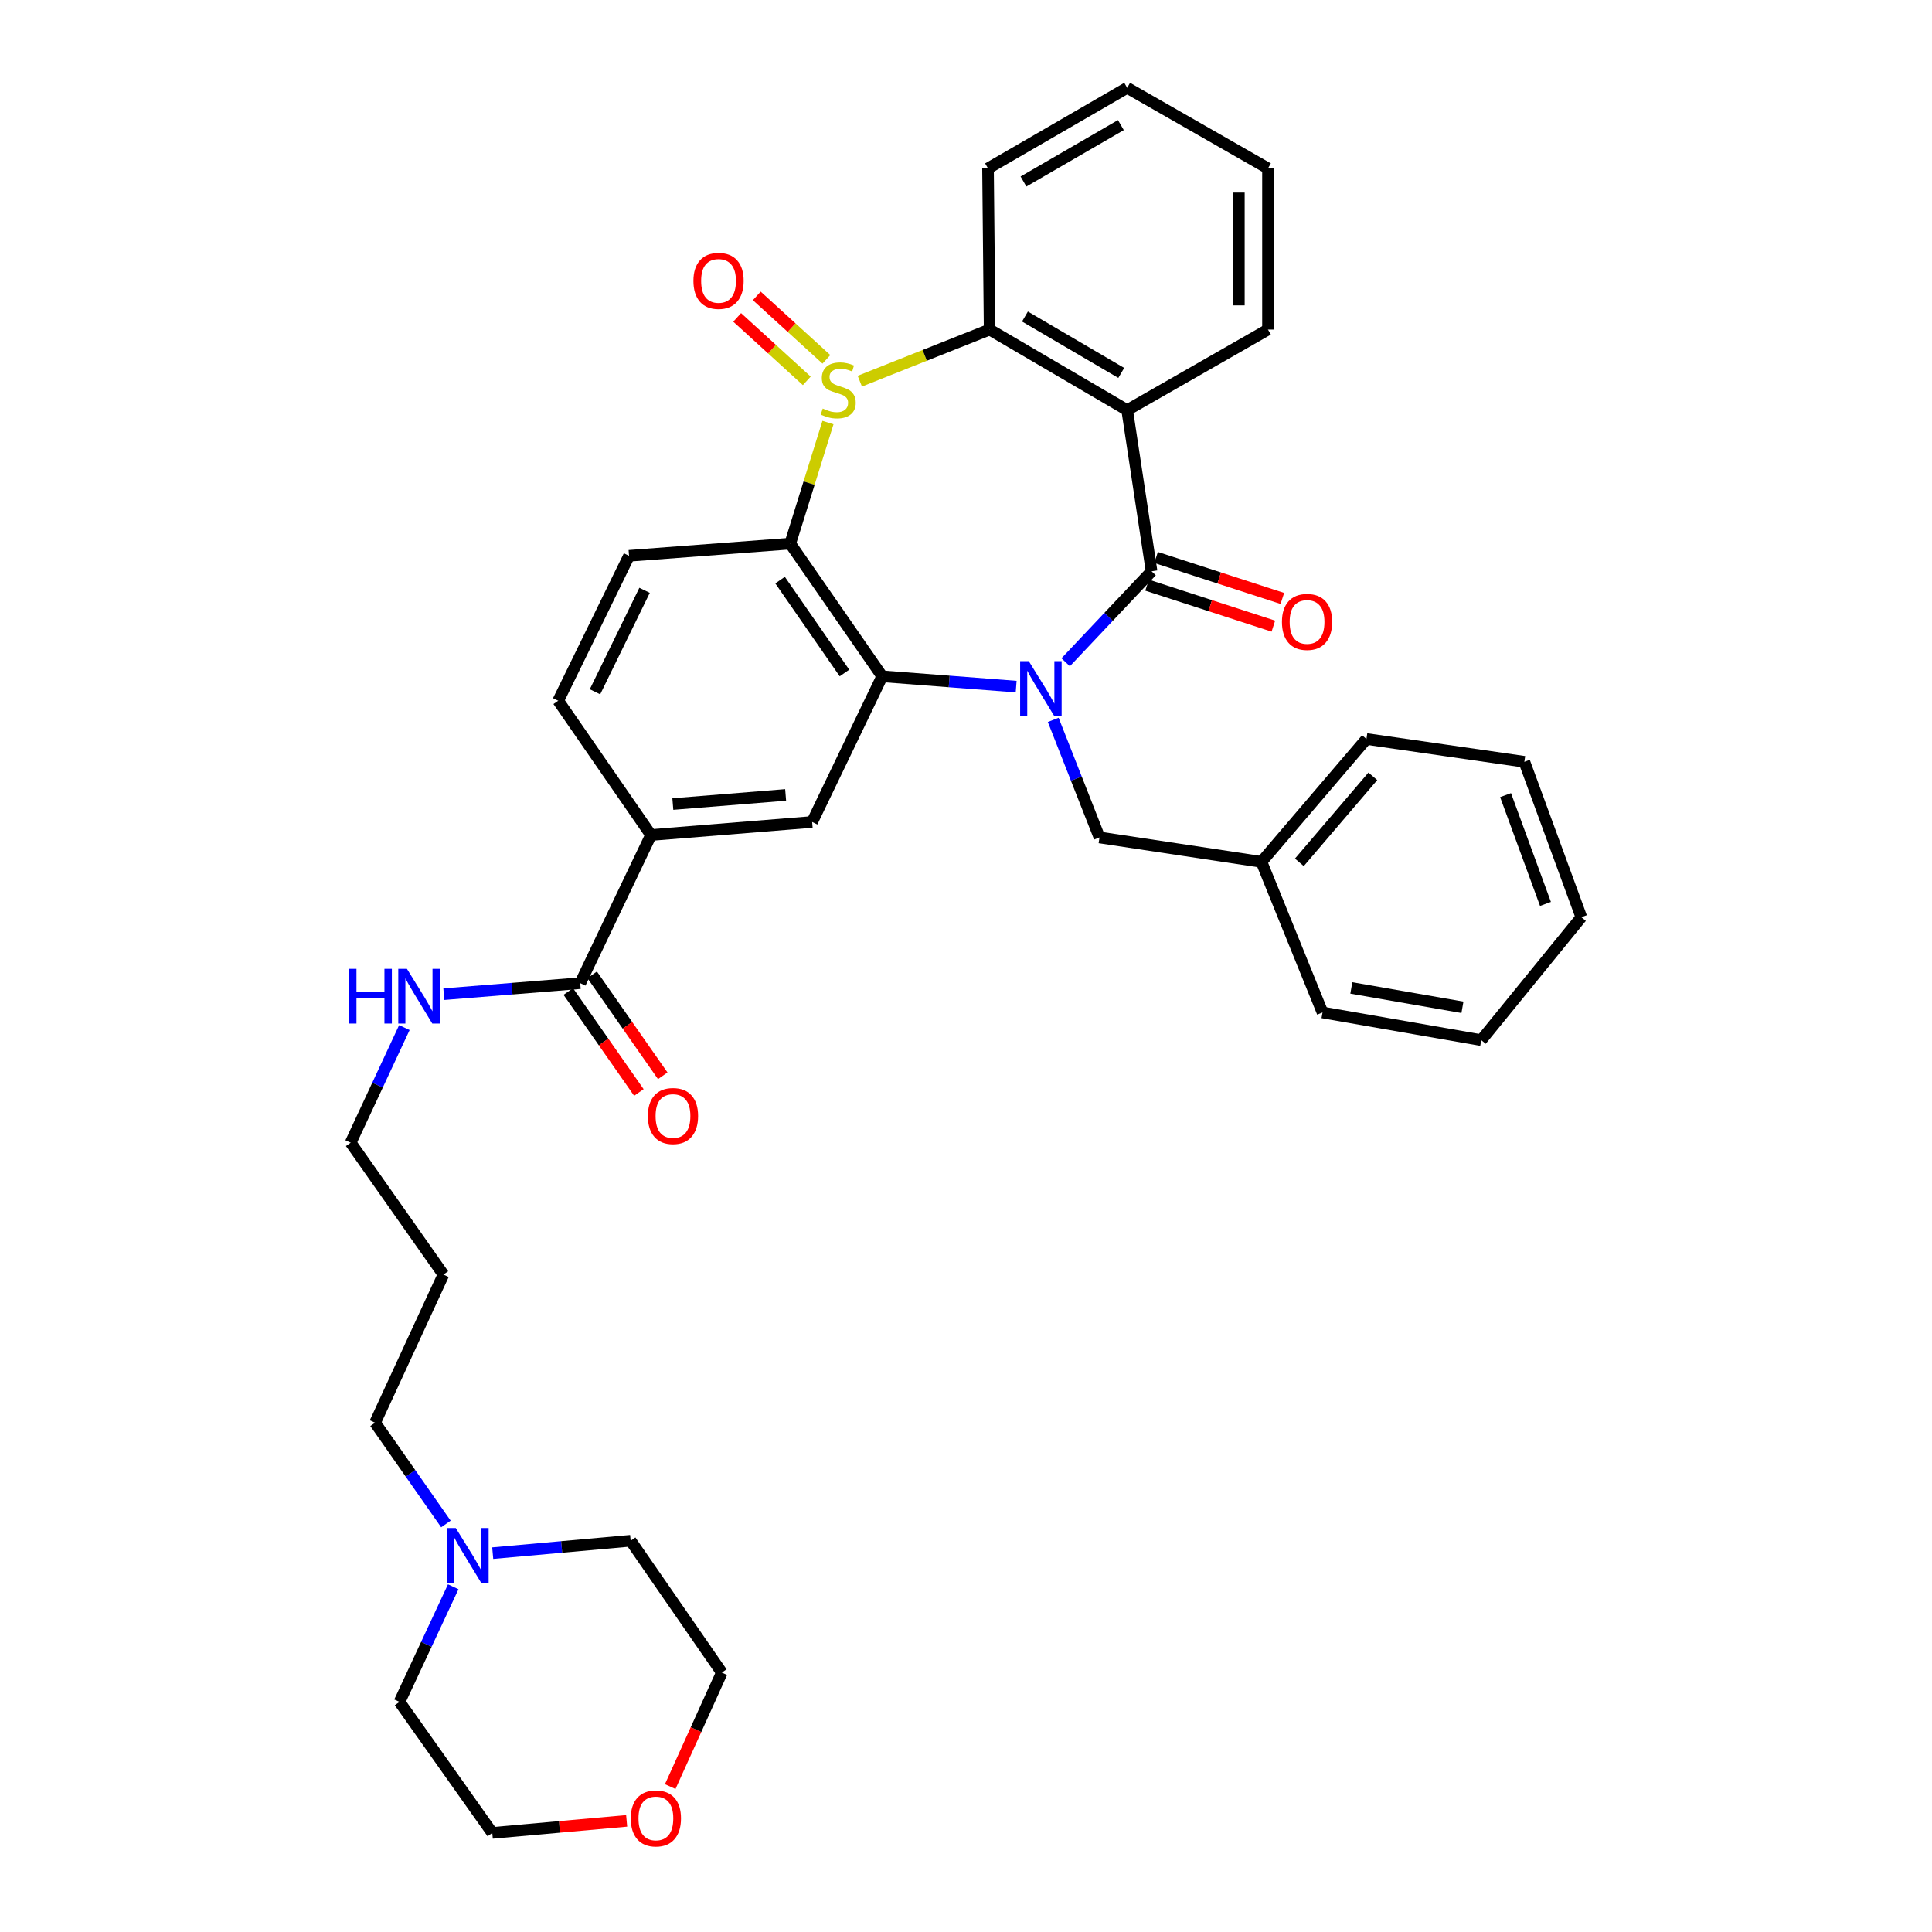 <?xml version='1.0' encoding='iso-8859-1'?>
<svg version='1.1' baseProfile='full'
              xmlns='http://www.w3.org/2000/svg'
                      xmlns:rdkit='http://www.rdkit.org/xml'
                      xmlns:xlink='http://www.w3.org/1999/xlink'
                  xml:space='preserve'
width='1000px' height='1000px' viewBox='0 0 1000 1000'>
<!-- END OF HEADER -->
<rect style='opacity:1.0;fill:#FFFFFF;stroke:none' width='1000' height='1000' x='0' y='0'> </rect>
<path class='bond-1' d='M 551.586,342.79 L 573.82,319.247' style='fill:none;fill-rule:evenodd;stroke:#0000FF;stroke-width:6px;stroke-linecap:butt;stroke-linejoin:miter;stroke-opacity:1' />
<path class='bond-1' d='M 573.82,319.247 L 596.054,295.703' style='fill:none;fill-rule:evenodd;stroke:#000000;stroke-width:6px;stroke-linecap:butt;stroke-linejoin:miter;stroke-opacity:1' />
<path class='bond-2' d='M 525.96,355.387 L 491.29,352.719' style='fill:none;fill-rule:evenodd;stroke:#0000FF;stroke-width:6px;stroke-linecap:butt;stroke-linejoin:miter;stroke-opacity:1' />
<path class='bond-2' d='M 491.29,352.719 L 456.619,350.051' style='fill:none;fill-rule:evenodd;stroke:#000000;stroke-width:6px;stroke-linecap:butt;stroke-linejoin:miter;stroke-opacity:1' />
<path class='bond-10' d='M 545.146,372.603 L 557.118,403.034' style='fill:none;fill-rule:evenodd;stroke:#0000FF;stroke-width:6px;stroke-linecap:butt;stroke-linejoin:miter;stroke-opacity:1' />
<path class='bond-10' d='M 557.118,403.034 L 569.09,433.465' style='fill:none;fill-rule:evenodd;stroke:#000000;stroke-width:6px;stroke-linecap:butt;stroke-linejoin:miter;stroke-opacity:1' />
<path class='bond-0' d='M 428.557,218.716 L 418.783,250.048' style='fill:none;fill-rule:evenodd;stroke:#CCCC00;stroke-width:6px;stroke-linecap:butt;stroke-linejoin:miter;stroke-opacity:1' />
<path class='bond-0' d='M 418.783,250.048 L 409.01,281.38' style='fill:none;fill-rule:evenodd;stroke:#000000;stroke-width:6px;stroke-linecap:butt;stroke-linejoin:miter;stroke-opacity:1' />
<path class='bond-11' d='M 427.749,185.998 L 409.728,169.575' style='fill:none;fill-rule:evenodd;stroke:#CCCC00;stroke-width:6px;stroke-linecap:butt;stroke-linejoin:miter;stroke-opacity:1' />
<path class='bond-11' d='M 409.728,169.575 L 391.708,153.153' style='fill:none;fill-rule:evenodd;stroke:#FF0000;stroke-width:6px;stroke-linecap:butt;stroke-linejoin:miter;stroke-opacity:1' />
<path class='bond-11' d='M 417.599,197.135 L 399.578,180.713' style='fill:none;fill-rule:evenodd;stroke:#CCCC00;stroke-width:6px;stroke-linecap:butt;stroke-linejoin:miter;stroke-opacity:1' />
<path class='bond-11' d='M 399.578,180.713 L 381.558,164.29' style='fill:none;fill-rule:evenodd;stroke:#FF0000;stroke-width:6px;stroke-linecap:butt;stroke-linejoin:miter;stroke-opacity:1' />
<path class='bond-35' d='M 445.037,197.301 L 478.63,183.942' style='fill:none;fill-rule:evenodd;stroke:#CCCC00;stroke-width:6px;stroke-linecap:butt;stroke-linejoin:miter;stroke-opacity:1' />
<path class='bond-35' d='M 478.63,183.942 L 512.222,170.583' style='fill:none;fill-rule:evenodd;stroke:#000000;stroke-width:6px;stroke-linecap:butt;stroke-linejoin:miter;stroke-opacity:1' />
<path class='bond-4' d='M 596.054,295.703 L 583.422,212.29' style='fill:none;fill-rule:evenodd;stroke:#000000;stroke-width:6px;stroke-linecap:butt;stroke-linejoin:miter;stroke-opacity:1' />
<path class='bond-12' d='M 593.729,302.87 L 626.409,313.476' style='fill:none;fill-rule:evenodd;stroke:#000000;stroke-width:6px;stroke-linecap:butt;stroke-linejoin:miter;stroke-opacity:1' />
<path class='bond-12' d='M 626.409,313.476 L 659.088,324.083' style='fill:none;fill-rule:evenodd;stroke:#FF0000;stroke-width:6px;stroke-linecap:butt;stroke-linejoin:miter;stroke-opacity:1' />
<path class='bond-12' d='M 598.38,288.537 L 631.06,299.144' style='fill:none;fill-rule:evenodd;stroke:#000000;stroke-width:6px;stroke-linecap:butt;stroke-linejoin:miter;stroke-opacity:1' />
<path class='bond-12' d='M 631.06,299.144 L 663.74,309.75' style='fill:none;fill-rule:evenodd;stroke:#FF0000;stroke-width:6px;stroke-linecap:butt;stroke-linejoin:miter;stroke-opacity:1' />
<path class='bond-3' d='M 456.619,350.051 L 409.01,281.38' style='fill:none;fill-rule:evenodd;stroke:#000000;stroke-width:6px;stroke-linecap:butt;stroke-linejoin:miter;stroke-opacity:1' />
<path class='bond-3' d='M 437.094,348.336 L 403.768,300.266' style='fill:none;fill-rule:evenodd;stroke:#000000;stroke-width:6px;stroke-linecap:butt;stroke-linejoin:miter;stroke-opacity:1' />
<path class='bond-6' d='M 456.619,350.051 L 420.37,425.462' style='fill:none;fill-rule:evenodd;stroke:#000000;stroke-width:6px;stroke-linecap:butt;stroke-linejoin:miter;stroke-opacity:1' />
<path class='bond-9' d='M 409.01,281.38 L 325.588,287.684' style='fill:none;fill-rule:evenodd;stroke:#000000;stroke-width:6px;stroke-linecap:butt;stroke-linejoin:miter;stroke-opacity:1' />
<path class='bond-5' d='M 583.422,212.29 L 512.222,170.583' style='fill:none;fill-rule:evenodd;stroke:#000000;stroke-width:6px;stroke-linecap:butt;stroke-linejoin:miter;stroke-opacity:1' />
<path class='bond-5' d='M 580.358,193.032 L 530.519,163.837' style='fill:none;fill-rule:evenodd;stroke:#000000;stroke-width:6px;stroke-linecap:butt;stroke-linejoin:miter;stroke-opacity:1' />
<path class='bond-18' d='M 583.422,212.29 L 656.304,170.583' style='fill:none;fill-rule:evenodd;stroke:#000000;stroke-width:6px;stroke-linecap:butt;stroke-linejoin:miter;stroke-opacity:1' />
<path class='bond-20' d='M 512.222,170.583 L 511.394,87.161' style='fill:none;fill-rule:evenodd;stroke:#000000;stroke-width:6px;stroke-linecap:butt;stroke-linejoin:miter;stroke-opacity:1' />
<path class='bond-7' d='M 420.37,425.462 L 336.957,432.209' style='fill:none;fill-rule:evenodd;stroke:#000000;stroke-width:6px;stroke-linecap:butt;stroke-linejoin:miter;stroke-opacity:1' />
<path class='bond-7' d='M 406.643,411.454 L 348.254,416.177' style='fill:none;fill-rule:evenodd;stroke:#000000;stroke-width:6px;stroke-linecap:butt;stroke-linejoin:miter;stroke-opacity:1' />
<path class='bond-8' d='M 336.957,432.209 L 300.323,508.883' style='fill:none;fill-rule:evenodd;stroke:#000000;stroke-width:6px;stroke-linecap:butt;stroke-linejoin:miter;stroke-opacity:1' />
<path class='bond-14' d='M 336.957,432.209 L 288.93,362.7' style='fill:none;fill-rule:evenodd;stroke:#000000;stroke-width:6px;stroke-linecap:butt;stroke-linejoin:miter;stroke-opacity:1' />
<path class='bond-15' d='M 294.148,513.2 L 312.416,539.333' style='fill:none;fill-rule:evenodd;stroke:#000000;stroke-width:6px;stroke-linecap:butt;stroke-linejoin:miter;stroke-opacity:1' />
<path class='bond-15' d='M 312.416,539.333 L 330.684,565.465' style='fill:none;fill-rule:evenodd;stroke:#FF0000;stroke-width:6px;stroke-linecap:butt;stroke-linejoin:miter;stroke-opacity:1' />
<path class='bond-15' d='M 306.498,504.567 L 324.766,530.699' style='fill:none;fill-rule:evenodd;stroke:#000000;stroke-width:6px;stroke-linecap:butt;stroke-linejoin:miter;stroke-opacity:1' />
<path class='bond-15' d='M 324.766,530.699 L 343.034,556.831' style='fill:none;fill-rule:evenodd;stroke:#FF0000;stroke-width:6px;stroke-linecap:butt;stroke-linejoin:miter;stroke-opacity:1' />
<path class='bond-17' d='M 300.323,508.883 L 265.02,511.735' style='fill:none;fill-rule:evenodd;stroke:#000000;stroke-width:6px;stroke-linecap:butt;stroke-linejoin:miter;stroke-opacity:1' />
<path class='bond-17' d='M 265.02,511.735 L 229.717,514.586' style='fill:none;fill-rule:evenodd;stroke:#0000FF;stroke-width:6px;stroke-linecap:butt;stroke-linejoin:miter;stroke-opacity:1' />
<path class='bond-36' d='M 325.588,287.684 L 288.93,362.7' style='fill:none;fill-rule:evenodd;stroke:#000000;stroke-width:6px;stroke-linecap:butt;stroke-linejoin:miter;stroke-opacity:1' />
<path class='bond-36' d='M 333.628,305.552 L 307.967,358.064' style='fill:none;fill-rule:evenodd;stroke:#000000;stroke-width:6px;stroke-linecap:butt;stroke-linejoin:miter;stroke-opacity:1' />
<path class='bond-19' d='M 569.09,433.465 L 652.939,446.106' style='fill:none;fill-rule:evenodd;stroke:#000000;stroke-width:6px;stroke-linecap:butt;stroke-linejoin:miter;stroke-opacity:1' />
<path class='bond-13' d='M 230.801,788.803 L 212.466,762.599' style='fill:none;fill-rule:evenodd;stroke:#0000FF;stroke-width:6px;stroke-linecap:butt;stroke-linejoin:miter;stroke-opacity:1' />
<path class='bond-13' d='M 212.466,762.599 L 194.131,736.395' style='fill:none;fill-rule:evenodd;stroke:#000000;stroke-width:6px;stroke-linecap:butt;stroke-linejoin:miter;stroke-opacity:1' />
<path class='bond-23' d='M 234.59,821.311 L 220.685,851.103' style='fill:none;fill-rule:evenodd;stroke:#0000FF;stroke-width:6px;stroke-linecap:butt;stroke-linejoin:miter;stroke-opacity:1' />
<path class='bond-23' d='M 220.685,851.103 L 206.78,880.896' style='fill:none;fill-rule:evenodd;stroke:#000000;stroke-width:6px;stroke-linecap:butt;stroke-linejoin:miter;stroke-opacity:1' />
<path class='bond-24' d='M 255.029,803.902 L 290.723,800.692' style='fill:none;fill-rule:evenodd;stroke:#0000FF;stroke-width:6px;stroke-linecap:butt;stroke-linejoin:miter;stroke-opacity:1' />
<path class='bond-24' d='M 290.723,800.692 L 326.417,797.482' style='fill:none;fill-rule:evenodd;stroke:#000000;stroke-width:6px;stroke-linecap:butt;stroke-linejoin:miter;stroke-opacity:1' />
<path class='bond-16' d='M 346.903,924.739 L 360.259,895.229' style='fill:none;fill-rule:evenodd;stroke:#FF0000;stroke-width:6px;stroke-linecap:butt;stroke-linejoin:miter;stroke-opacity:1' />
<path class='bond-16' d='M 360.259,895.229 L 373.616,865.718' style='fill:none;fill-rule:evenodd;stroke:#000000;stroke-width:6px;stroke-linecap:butt;stroke-linejoin:miter;stroke-opacity:1' />
<path class='bond-39' d='M 324.36,942.485 L 289.584,945.603' style='fill:none;fill-rule:evenodd;stroke:#FF0000;stroke-width:6px;stroke-linecap:butt;stroke-linejoin:miter;stroke-opacity:1' />
<path class='bond-39' d='M 289.584,945.603 L 254.807,948.721' style='fill:none;fill-rule:evenodd;stroke:#000000;stroke-width:6px;stroke-linecap:butt;stroke-linejoin:miter;stroke-opacity:1' />
<path class='bond-25' d='M 209.302,531.875 L 195.4,561.672' style='fill:none;fill-rule:evenodd;stroke:#0000FF;stroke-width:6px;stroke-linecap:butt;stroke-linejoin:miter;stroke-opacity:1' />
<path class='bond-25' d='M 195.4,561.672 L 181.498,591.468' style='fill:none;fill-rule:evenodd;stroke:#000000;stroke-width:6px;stroke-linecap:butt;stroke-linejoin:miter;stroke-opacity:1' />
<path class='bond-30' d='M 656.304,170.583 L 656.304,87.161' style='fill:none;fill-rule:evenodd;stroke:#000000;stroke-width:6px;stroke-linecap:butt;stroke-linejoin:miter;stroke-opacity:1' />
<path class='bond-30' d='M 641.235,158.07 L 641.235,99.675' style='fill:none;fill-rule:evenodd;stroke:#000000;stroke-width:6px;stroke-linecap:butt;stroke-linejoin:miter;stroke-opacity:1' />
<path class='bond-28' d='M 652.939,446.106 L 707.27,382.499' style='fill:none;fill-rule:evenodd;stroke:#000000;stroke-width:6px;stroke-linecap:butt;stroke-linejoin:miter;stroke-opacity:1' />
<path class='bond-28' d='M 672.546,446.352 L 710.578,401.827' style='fill:none;fill-rule:evenodd;stroke:#000000;stroke-width:6px;stroke-linecap:butt;stroke-linejoin:miter;stroke-opacity:1' />
<path class='bond-29' d='M 652.939,446.106 L 684.533,524.044' style='fill:none;fill-rule:evenodd;stroke:#000000;stroke-width:6px;stroke-linecap:butt;stroke-linejoin:miter;stroke-opacity:1' />
<path class='bond-38' d='M 511.394,87.161 L 583.422,45.455' style='fill:none;fill-rule:evenodd;stroke:#000000;stroke-width:6px;stroke-linecap:butt;stroke-linejoin:miter;stroke-opacity:1' />
<path class='bond-38' d='M 529.749,93.946 L 580.168,64.751' style='fill:none;fill-rule:evenodd;stroke:#000000;stroke-width:6px;stroke-linecap:butt;stroke-linejoin:miter;stroke-opacity:1' />
<path class='bond-21' d='M 194.131,736.395 L 229.517,659.721' style='fill:none;fill-rule:evenodd;stroke:#000000;stroke-width:6px;stroke-linecap:butt;stroke-linejoin:miter;stroke-opacity:1' />
<path class='bond-22' d='M 229.517,659.721 L 181.498,591.468' style='fill:none;fill-rule:evenodd;stroke:#000000;stroke-width:6px;stroke-linecap:butt;stroke-linejoin:miter;stroke-opacity:1' />
<path class='bond-27' d='M 206.78,880.896 L 254.807,948.721' style='fill:none;fill-rule:evenodd;stroke:#000000;stroke-width:6px;stroke-linecap:butt;stroke-linejoin:miter;stroke-opacity:1' />
<path class='bond-26' d='M 326.417,797.482 L 373.616,865.718' style='fill:none;fill-rule:evenodd;stroke:#000000;stroke-width:6px;stroke-linecap:butt;stroke-linejoin:miter;stroke-opacity:1' />
<path class='bond-33' d='M 707.27,382.499 L 789.001,394.303' style='fill:none;fill-rule:evenodd;stroke:#000000;stroke-width:6px;stroke-linecap:butt;stroke-linejoin:miter;stroke-opacity:1' />
<path class='bond-32' d='M 684.533,524.044 L 766.691,538.368' style='fill:none;fill-rule:evenodd;stroke:#000000;stroke-width:6px;stroke-linecap:butt;stroke-linejoin:miter;stroke-opacity:1' />
<path class='bond-32' d='M 699.444,511.348 L 756.955,521.375' style='fill:none;fill-rule:evenodd;stroke:#000000;stroke-width:6px;stroke-linecap:butt;stroke-linejoin:miter;stroke-opacity:1' />
<path class='bond-31' d='M 656.304,87.161 L 583.422,45.455' style='fill:none;fill-rule:evenodd;stroke:#000000;stroke-width:6px;stroke-linecap:butt;stroke-linejoin:miter;stroke-opacity:1' />
<path class='bond-34' d='M 766.691,538.368 L 818.502,474.745' style='fill:none;fill-rule:evenodd;stroke:#000000;stroke-width:6px;stroke-linecap:butt;stroke-linejoin:miter;stroke-opacity:1' />
<path class='bond-37' d='M 789.001,394.303 L 818.502,474.745' style='fill:none;fill-rule:evenodd;stroke:#000000;stroke-width:6px;stroke-linecap:butt;stroke-linejoin:miter;stroke-opacity:1' />
<path class='bond-37' d='M 779.278,411.557 L 799.929,467.867' style='fill:none;fill-rule:evenodd;stroke:#000000;stroke-width:6px;stroke-linecap:butt;stroke-linejoin:miter;stroke-opacity:1' />
<path  class='atom-0' d='M 532.5 342.212
L 541.78 357.212
Q 542.7 358.692, 544.18 361.372
Q 545.66 364.052, 545.74 364.212
L 545.74 342.212
L 549.5 342.212
L 549.5 370.532
L 545.62 370.532
L 535.66 354.132
Q 534.5 352.212, 533.26 350.012
Q 532.06 347.812, 531.7 347.132
L 531.7 370.532
L 528.02 370.532
L 528.02 342.212
L 532.5 342.212
' fill='#0000FF'/>
<path  class='atom-1' d='M 425.848 211.47
Q 426.168 211.59, 427.488 212.15
Q 428.808 212.71, 430.248 213.07
Q 431.728 213.39, 433.168 213.39
Q 435.848 213.39, 437.408 212.11
Q 438.968 210.79, 438.968 208.51
Q 438.968 206.95, 438.168 205.99
Q 437.408 205.03, 436.208 204.51
Q 435.008 203.99, 433.008 203.39
Q 430.488 202.63, 428.968 201.91
Q 427.488 201.19, 426.408 199.67
Q 425.368 198.15, 425.368 195.59
Q 425.368 192.03, 427.768 189.83
Q 430.208 187.63, 435.008 187.63
Q 438.288 187.63, 442.008 189.19
L 441.088 192.27
Q 437.688 190.87, 435.128 190.87
Q 432.368 190.87, 430.848 192.03
Q 429.328 193.15, 429.368 195.11
Q 429.368 196.63, 430.128 197.55
Q 430.928 198.47, 432.048 198.99
Q 433.208 199.51, 435.128 200.11
Q 437.688 200.91, 439.208 201.71
Q 440.728 202.51, 441.808 204.15
Q 442.928 205.75, 442.928 208.51
Q 442.928 212.43, 440.288 214.55
Q 437.688 216.63, 433.328 216.63
Q 430.808 216.63, 428.888 216.07
Q 427.008 215.55, 424.768 214.63
L 425.848 211.47
' fill='#CCCC00'/>
<path  class='atom-12' d='M 358.916 145.39
Q 358.916 138.59, 362.276 134.79
Q 365.636 130.99, 371.916 130.99
Q 378.196 130.99, 381.556 134.79
Q 384.916 138.59, 384.916 145.39
Q 384.916 152.27, 381.516 156.19
Q 378.116 160.07, 371.916 160.07
Q 365.676 160.07, 362.276 156.19
Q 358.916 152.31, 358.916 145.39
M 371.916 156.87
Q 376.236 156.87, 378.556 153.99
Q 380.916 151.07, 380.916 145.39
Q 380.916 139.83, 378.556 137.03
Q 376.236 134.19, 371.916 134.19
Q 367.596 134.19, 365.236 136.99
Q 362.916 139.79, 362.916 145.39
Q 362.916 151.11, 365.236 153.99
Q 367.596 156.87, 371.916 156.87
' fill='#FF0000'/>
<path  class='atom-13' d='M 663.53 321.903
Q 663.53 315.103, 666.89 311.303
Q 670.25 307.503, 676.53 307.503
Q 682.81 307.503, 686.17 311.303
Q 689.53 315.103, 689.53 321.903
Q 689.53 328.783, 686.13 332.703
Q 682.73 336.583, 676.53 336.583
Q 670.29 336.583, 666.89 332.703
Q 663.53 328.823, 663.53 321.903
M 676.53 333.383
Q 680.85 333.383, 683.17 330.503
Q 685.53 327.583, 685.53 321.903
Q 685.53 316.343, 683.17 313.543
Q 680.85 310.703, 676.53 310.703
Q 672.21 310.703, 669.85 313.503
Q 667.53 316.303, 667.53 321.903
Q 667.53 327.623, 669.85 330.503
Q 672.21 333.383, 676.53 333.383
' fill='#FF0000'/>
<path  class='atom-14' d='M 235.915 790.898
L 245.195 805.898
Q 246.115 807.378, 247.595 810.058
Q 249.075 812.738, 249.155 812.898
L 249.155 790.898
L 252.915 790.898
L 252.915 819.218
L 249.035 819.218
L 239.075 802.818
Q 237.915 800.898, 236.675 798.698
Q 235.475 796.498, 235.115 795.818
L 235.115 819.218
L 231.435 819.218
L 231.435 790.898
L 235.915 790.898
' fill='#0000FF'/>
<path  class='atom-16' d='M 335.334 577.643
Q 335.334 570.843, 338.694 567.043
Q 342.054 563.243, 348.334 563.243
Q 354.614 563.243, 357.974 567.043
Q 361.334 570.843, 361.334 577.643
Q 361.334 584.523, 357.934 588.443
Q 354.534 592.323, 348.334 592.323
Q 342.094 592.323, 338.694 588.443
Q 335.334 584.563, 335.334 577.643
M 348.334 589.123
Q 352.654 589.123, 354.974 586.243
Q 357.334 583.323, 357.334 577.643
Q 357.334 572.083, 354.974 569.283
Q 352.654 566.443, 348.334 566.443
Q 344.014 566.443, 341.654 569.243
Q 339.334 572.043, 339.334 577.643
Q 339.334 583.363, 341.654 586.243
Q 344.014 589.123, 348.334 589.123
' fill='#FF0000'/>
<path  class='atom-17' d='M 326.485 941.209
Q 326.485 934.409, 329.845 930.609
Q 333.205 926.809, 339.485 926.809
Q 345.765 926.809, 349.125 930.609
Q 352.485 934.409, 352.485 941.209
Q 352.485 948.089, 349.085 952.009
Q 345.685 955.889, 339.485 955.889
Q 333.245 955.889, 329.845 952.009
Q 326.485 948.129, 326.485 941.209
M 339.485 952.689
Q 343.805 952.689, 346.125 949.809
Q 348.485 946.889, 348.485 941.209
Q 348.485 935.649, 346.125 932.849
Q 343.805 930.009, 339.485 930.009
Q 335.165 930.009, 332.805 932.809
Q 330.485 935.609, 330.485 941.209
Q 330.485 946.929, 332.805 949.809
Q 335.165 952.689, 339.485 952.689
' fill='#FF0000'/>
<path  class='atom-18' d='M 180.665 501.462
L 184.505 501.462
L 184.505 513.502
L 198.985 513.502
L 198.985 501.462
L 202.825 501.462
L 202.825 529.782
L 198.985 529.782
L 198.985 516.702
L 184.505 516.702
L 184.505 529.782
L 180.665 529.782
L 180.665 501.462
' fill='#0000FF'/>
<path  class='atom-18' d='M 210.625 501.462
L 219.905 516.462
Q 220.825 517.942, 222.305 520.622
Q 223.785 523.302, 223.865 523.462
L 223.865 501.462
L 227.625 501.462
L 227.625 529.782
L 223.745 529.782
L 213.785 513.382
Q 212.625 511.462, 211.385 509.262
Q 210.185 507.062, 209.825 506.382
L 209.825 529.782
L 206.145 529.782
L 206.145 501.462
L 210.625 501.462
' fill='#0000FF'/>
</svg>
